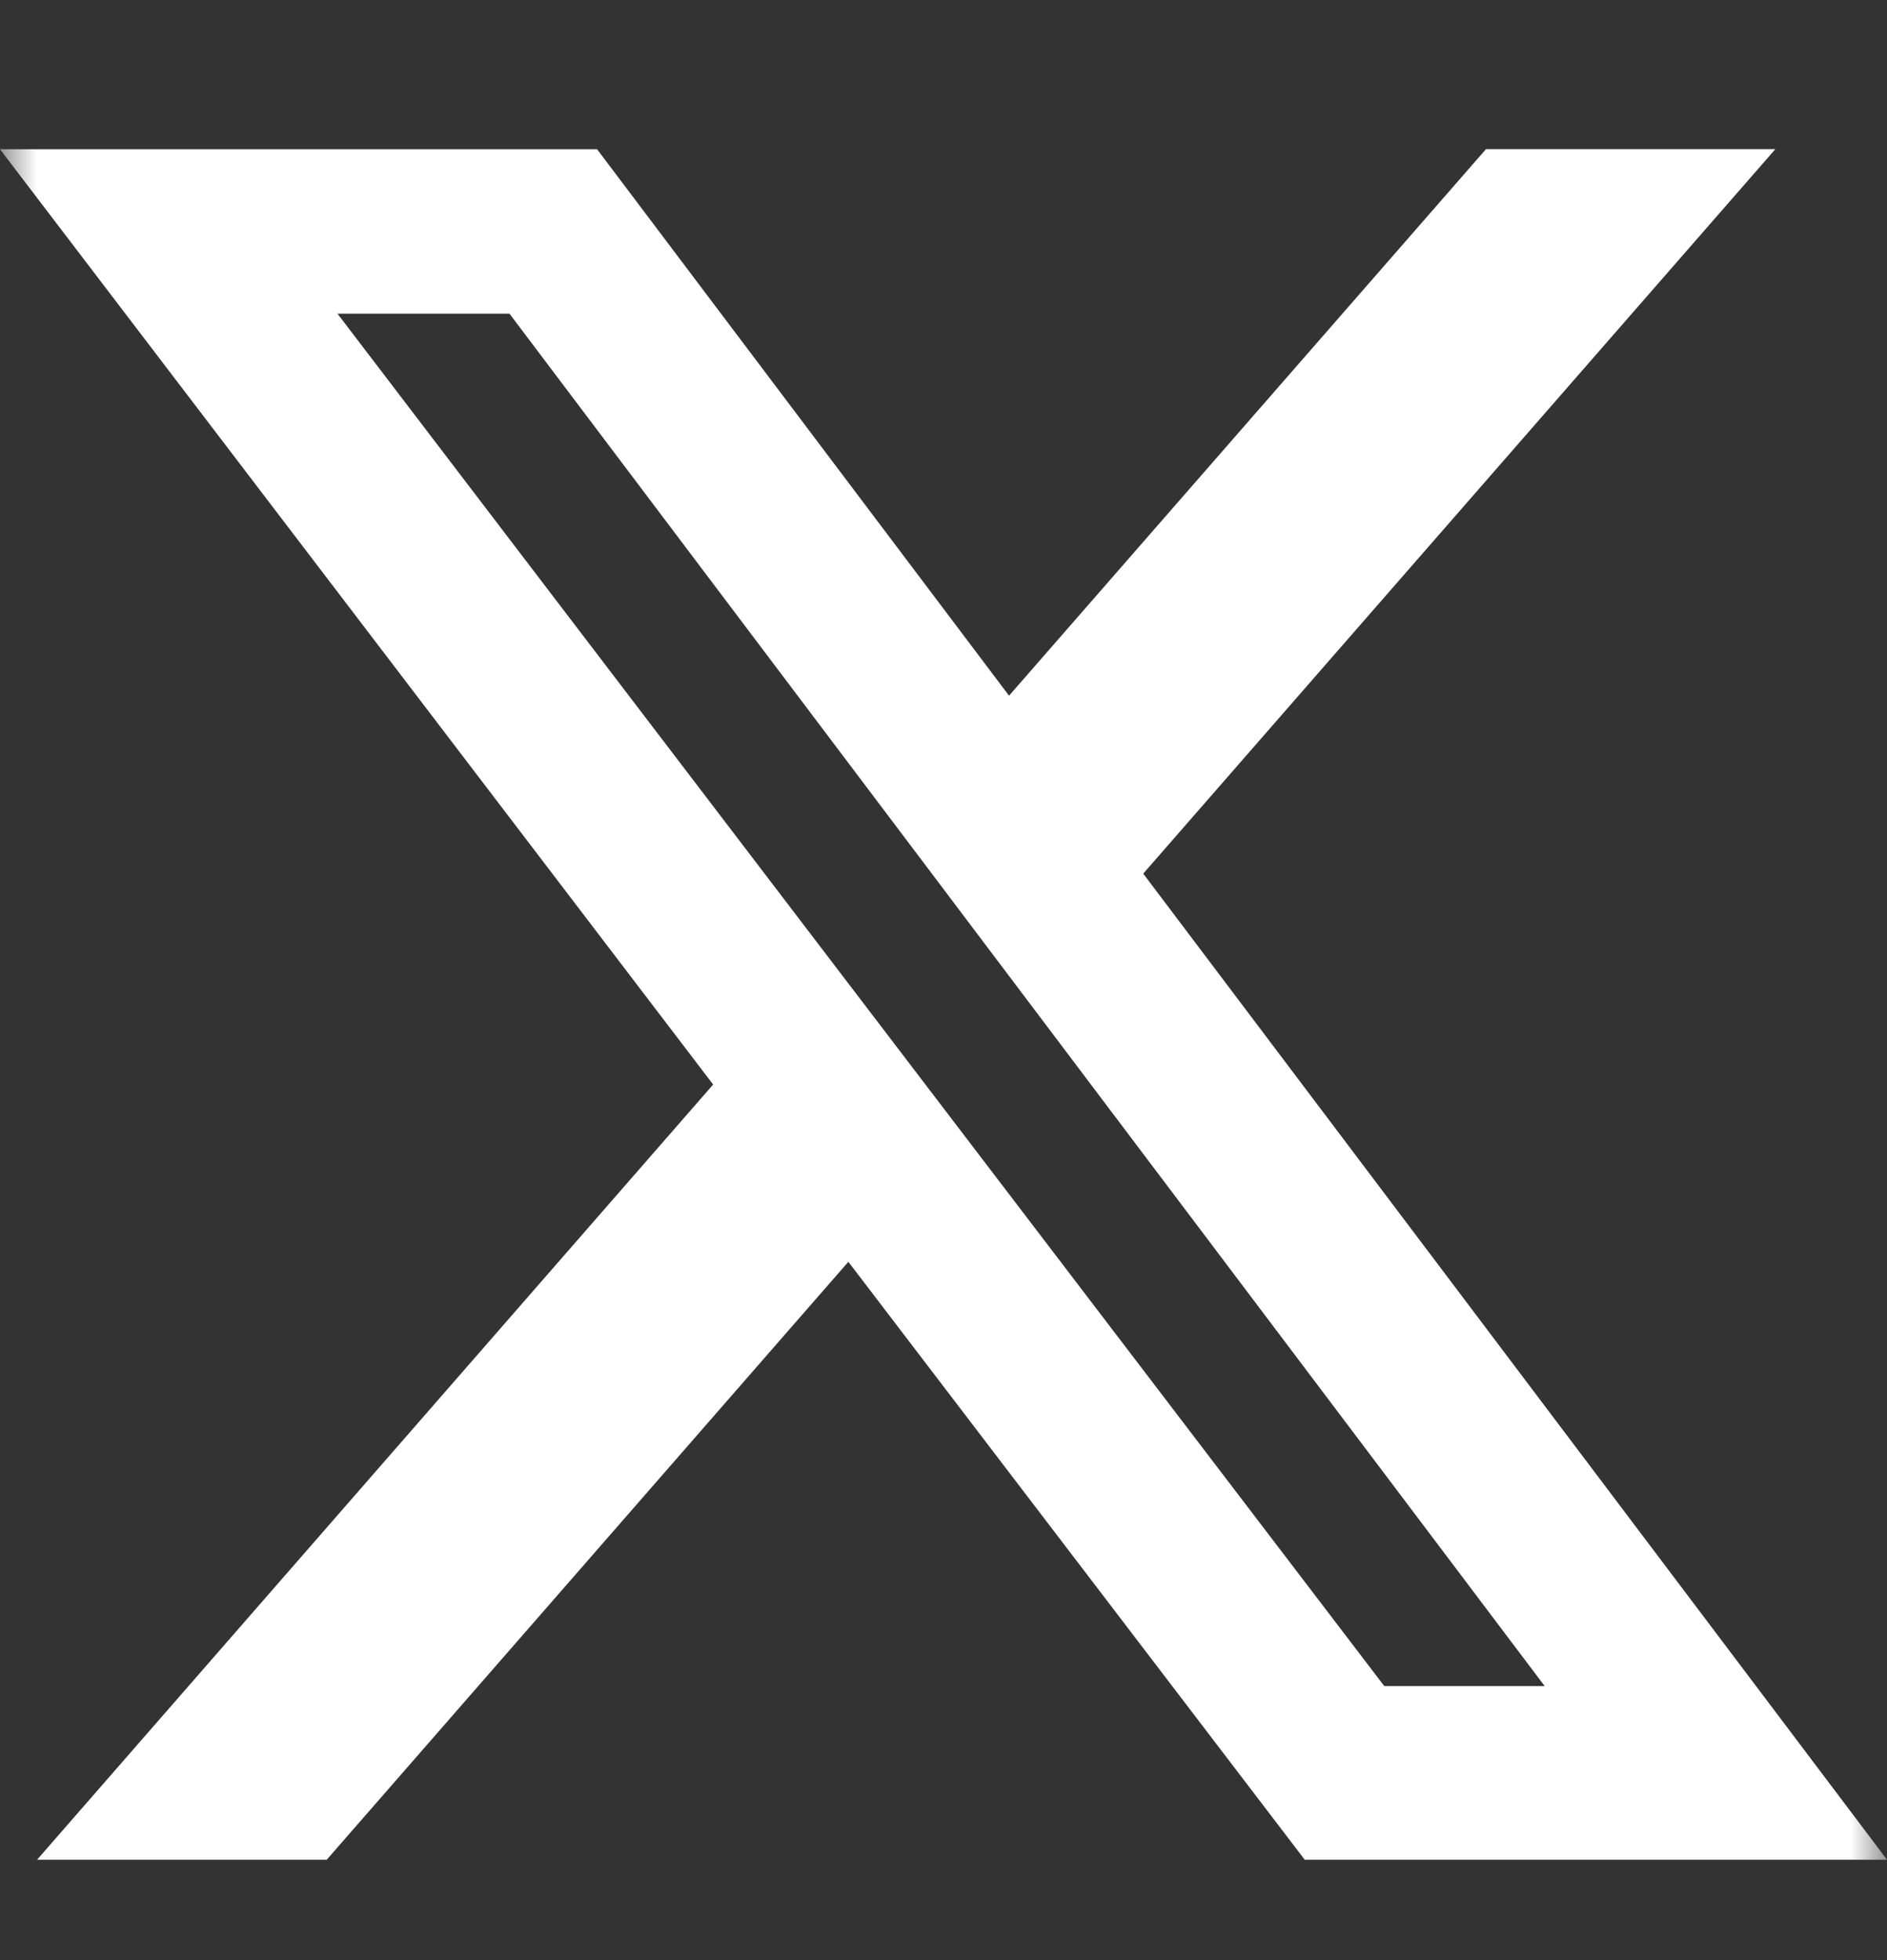 <svg width="26" height="27" viewBox="0 0 26 27" fill="none" xmlns="http://www.w3.org/2000/svg">
<rect x="0" y="0" width="26" height="27" fill="#333333" stroke="none"/>
<mask id="mask0_392_43" style="mask-type:luminance" maskUnits="userSpaceOnUse" x="0" y="0" width="26" height="27">
<path d="M0 0.835H26V26.835H0V0.835Z" fill="white"/>
</mask>
<g mask="url(#mask0_392_43)">
<path d="M20.475 2.054H24.462L15.752 12.034L26 25.617H17.977L11.689 17.381L4.502 25.617H0.511L9.826 14.939L0 2.056H8.227L13.903 9.583L20.475 2.054ZM19.073 23.225H21.283L7.02 4.321H4.65L19.073 23.225Z" fill="white"/>
</g>
</svg>
